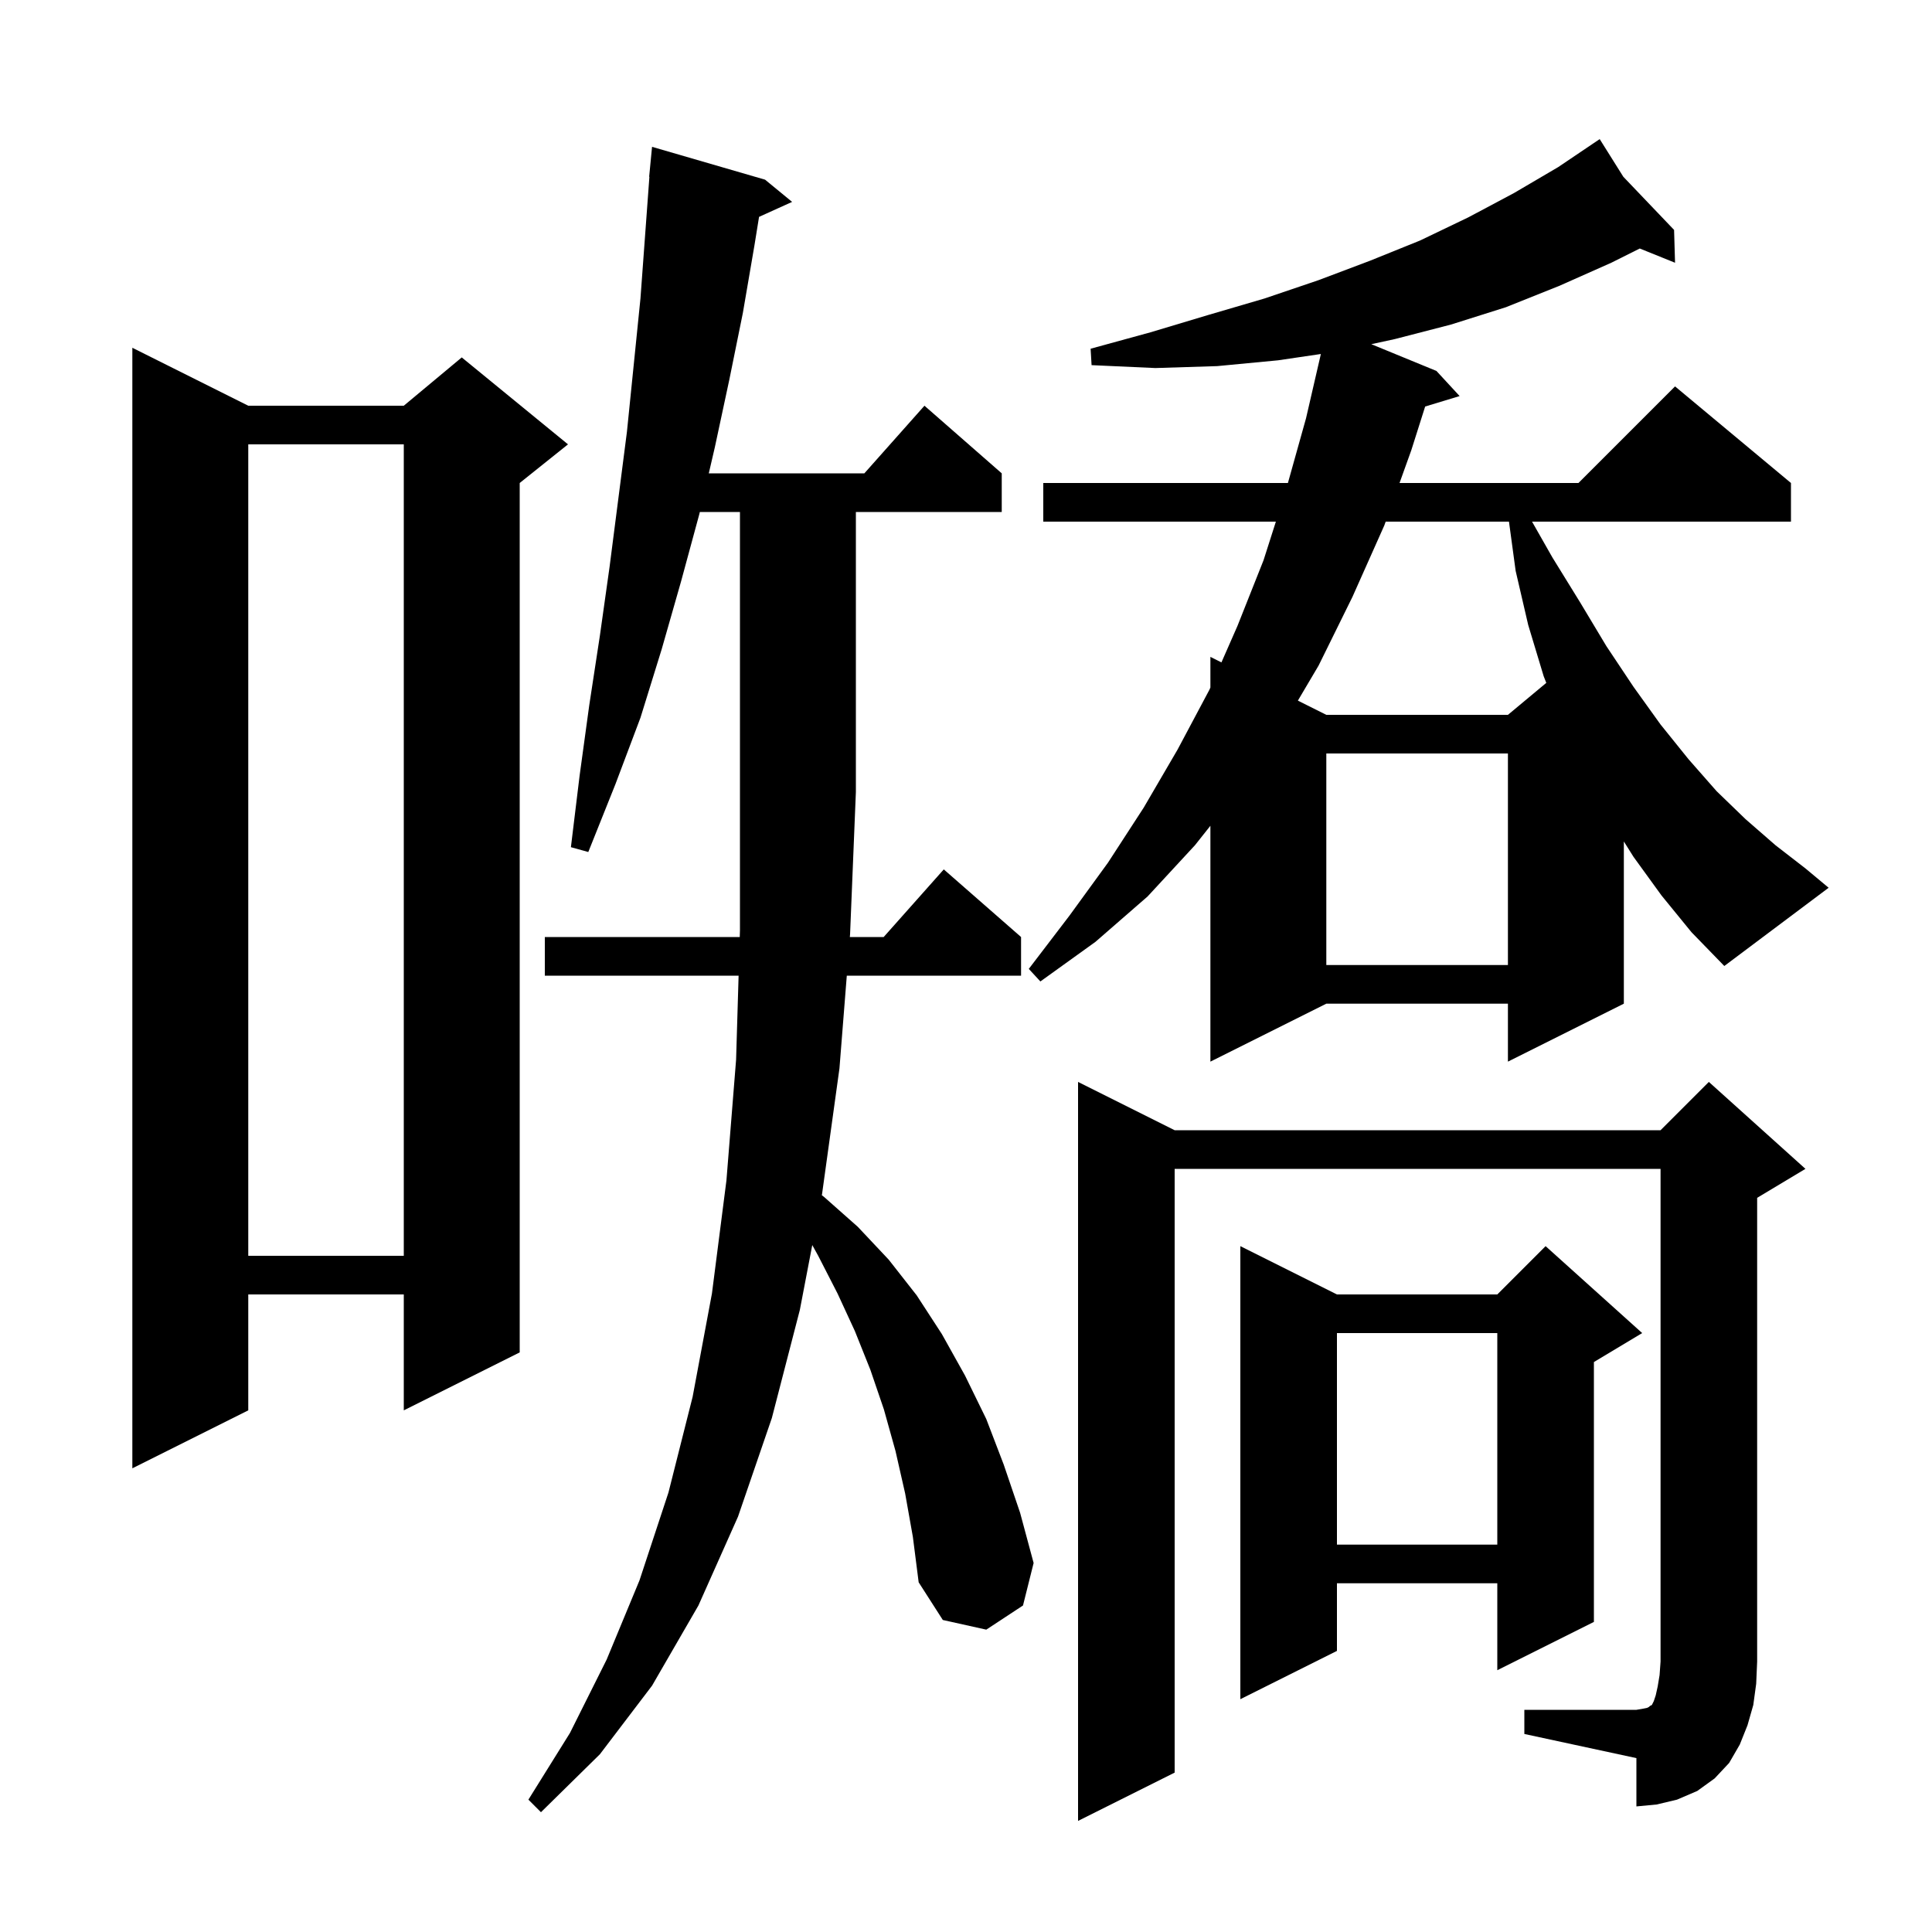 <svg xmlns="http://www.w3.org/2000/svg" xmlns:xlink="http://www.w3.org/1999/xlink" version="1.1" baseProfile="full" viewBox="0 0 200 200" width="200" height="200"><g fill="currentColor"><path d="M 93.7 154.6 L 92.7 150.2 L 91.5 145.9 L 90.1 141.8 L 88.5 137.8 L 86.7 133.9 L 84.7 130.0 L 84.086 128.889 L 82.8 135.6 L 79.9 146.8 L 76.4 157.0 L 72.3 166.2 L 67.5 174.5 L 62.1 181.6 L 56.0 187.6 L 54.7 186.3 L 59.0 179.4 L 62.8 171.8 L 66.2 163.6 L 69.2 154.5 L 71.7 144.6 L 73.7 133.9 L 75.2 122.2 L 76.2 109.7 L 76.46 101.0 L 56.4 101.0 L 56.4 97.0 L 76.579 97.0 L 76.6 96.3 L 76.6 53.0 L 72.446 53.0 L 72.4 53.2 L 70.5 60.2 L 68.5 67.2 L 66.3 74.3 L 63.7 81.2 L 60.9 88.2 L 59.1 87.7 L 60.0 80.3 L 61.0 73.0 L 62.1 65.8 L 63.1 58.7 L 64.9 44.7 L 66.3 30.9 L 67.226 18.301 L 67.2 18.3 L 67.5 15.2 L 79.2 18.6 L 82.0 20.9 L 78.577 22.45 L 78.1 25.4 L 76.9 32.4 L 75.5 39.3 L 74.0 46.3 L 73.374 49.0 L 89.478 49.0 L 95.7 42.0 L 103.7 49.0 L 103.7 53.0 L 88.6 53.0 L 88.6 82.0 L 88.0 96.7 L 87.976 97.0 L 91.478 97.0 L 97.7 90.0 L 105.7 97.0 L 105.7 101.0 L 87.66 101.0 L 86.9 110.6 L 85.1 123.6 L 85.075 123.73 L 85.3 123.9 L 88.8 127.0 L 92.0 130.4 L 94.9 134.1 L 97.5 138.1 L 99.9 142.4 L 102.1 146.9 L 103.9 151.6 L 105.6 156.6 L 107.0 161.8 L 105.9 166.2 L 102.1 168.7 L 97.6 167.7 L 95.1 163.8 L 94.5 159.1 Z M 157.8 177.0 L 169.4 177.0 L 170.0 176.9 L 170.5 176.8 L 170.7 176.7 L 170.8 176.6 L 171.0 176.5 L 171.2 176.1 L 171.4 175.5 L 171.6 174.6 L 171.8 173.4 L 171.9 172.0 L 171.9 121.0 L 121.6 121.0 L 121.6 183.5 L 111.6 188.5 L 111.6 112.0 L 121.6 117.0 L 171.9 117.0 L 176.9 112.0 L 186.9 121.0 L 181.9 124.0 L 181.9 172.0 L 181.8 174.3 L 181.5 176.5 L 180.9 178.6 L 180.1 180.6 L 179.0 182.5 L 177.5 184.1 L 175.7 185.4 L 173.6 186.3 L 171.5 186.8 L 169.4 187.0 L 169.4 182.0 L 157.8 179.5 Z M 170.0 138.0 L 165.0 141.0 L 165.0 167.9 L 155.0 172.9 L 155.0 163.9 L 138.4 163.9 L 138.4 170.9 L 128.4 175.9 L 128.4 129.0 L 138.4 134.0 L 155.0 134.0 L 160.0 129.0 Z M 138.4 138.0 L 138.4 159.9 L 155.0 159.9 L 155.0 138.0 Z M 25.7 42.0 L 41.8 42.0 L 47.8 37.0 L 58.8 46.0 L 53.8 50.0 L 53.8 140.0 L 41.8 146.0 L 41.8 134.0 L 25.7 134.0 L 25.7 146.0 L 13.7 152.0 L 13.7 36.0 Z M 25.7 46.0 L 25.7 130.0 L 41.8 130.0 L 41.8 46.0 Z M 172.0 92.7 L 169.1 88.7 L 168.1 87.107 L 168.1 103.9 L 156.1 109.9 L 156.1 103.9 L 137.3 103.9 L 125.3 109.9 L 125.3 85.483 L 123.7 87.5 L 118.8 92.8 L 113.4 97.5 L 107.7 101.6 L 106.5 100.3 L 110.7 94.8 L 114.7 89.3 L 118.4 83.6 L 121.9 77.6 L 125.2 71.4 L 125.3 71.172 L 125.3 68.0 L 126.443 68.571 L 128.1 64.8 L 130.8 58.0 L 132.078 54.0 L 108.0 54.0 L 108.0 50.0 L 133.324 50.0 L 135.2 43.3 L 136.736 36.646 L 132.3 37.3 L 126.0 37.9 L 119.6 38.1 L 113.0 37.8 L 112.9 36.1 L 119.1 34.4 L 125.1 32.6 L 130.9 30.9 L 136.5 29.0 L 141.8 27.0 L 147.0 24.9 L 152.0 22.5 L 156.7 20.0 L 161.3 17.3 L 164.82 14.926 L 164.8 14.9 L 164.823 14.924 L 165.6 14.4 L 168.047 18.3 L 173.3 23.8 L 173.4 27.2 L 169.748 25.726 L 166.8 27.2 L 161.4 29.6 L 155.9 31.8 L 150.2 33.6 L 144.4 35.1 L 141.955 35.63 L 148.7 38.4 L 151.1 41.0 L 147.532 42.083 L 146.1 46.6 L 144.879 50.0 L 163.4 50.0 L 173.4 40.0 L 185.4 50.0 L 185.4 54.0 L 158.596 54.0 L 160.7 57.7 L 163.6 62.4 L 166.3 66.9 L 169.1 71.1 L 171.9 75.0 L 174.8 78.6 L 177.7 81.9 L 180.7 84.8 L 183.8 87.5 L 186.9 89.9 L 189.3 91.9 L 178.5 100.0 L 175.1 96.5 Z M 137.3 78.0 L 137.3 99.9 L 156.1 99.9 L 156.1 78.0 Z M 143.444 54.0 L 143.3 54.4 L 140.0 61.8 L 136.5 68.9 L 134.356 72.528 L 137.3 74.0 L 156.1 74.0 L 160.071 70.691 L 159.8 70.0 L 158.2 64.7 L 156.9 59.1 L 156.208 54.0 Z "/></g></svg>